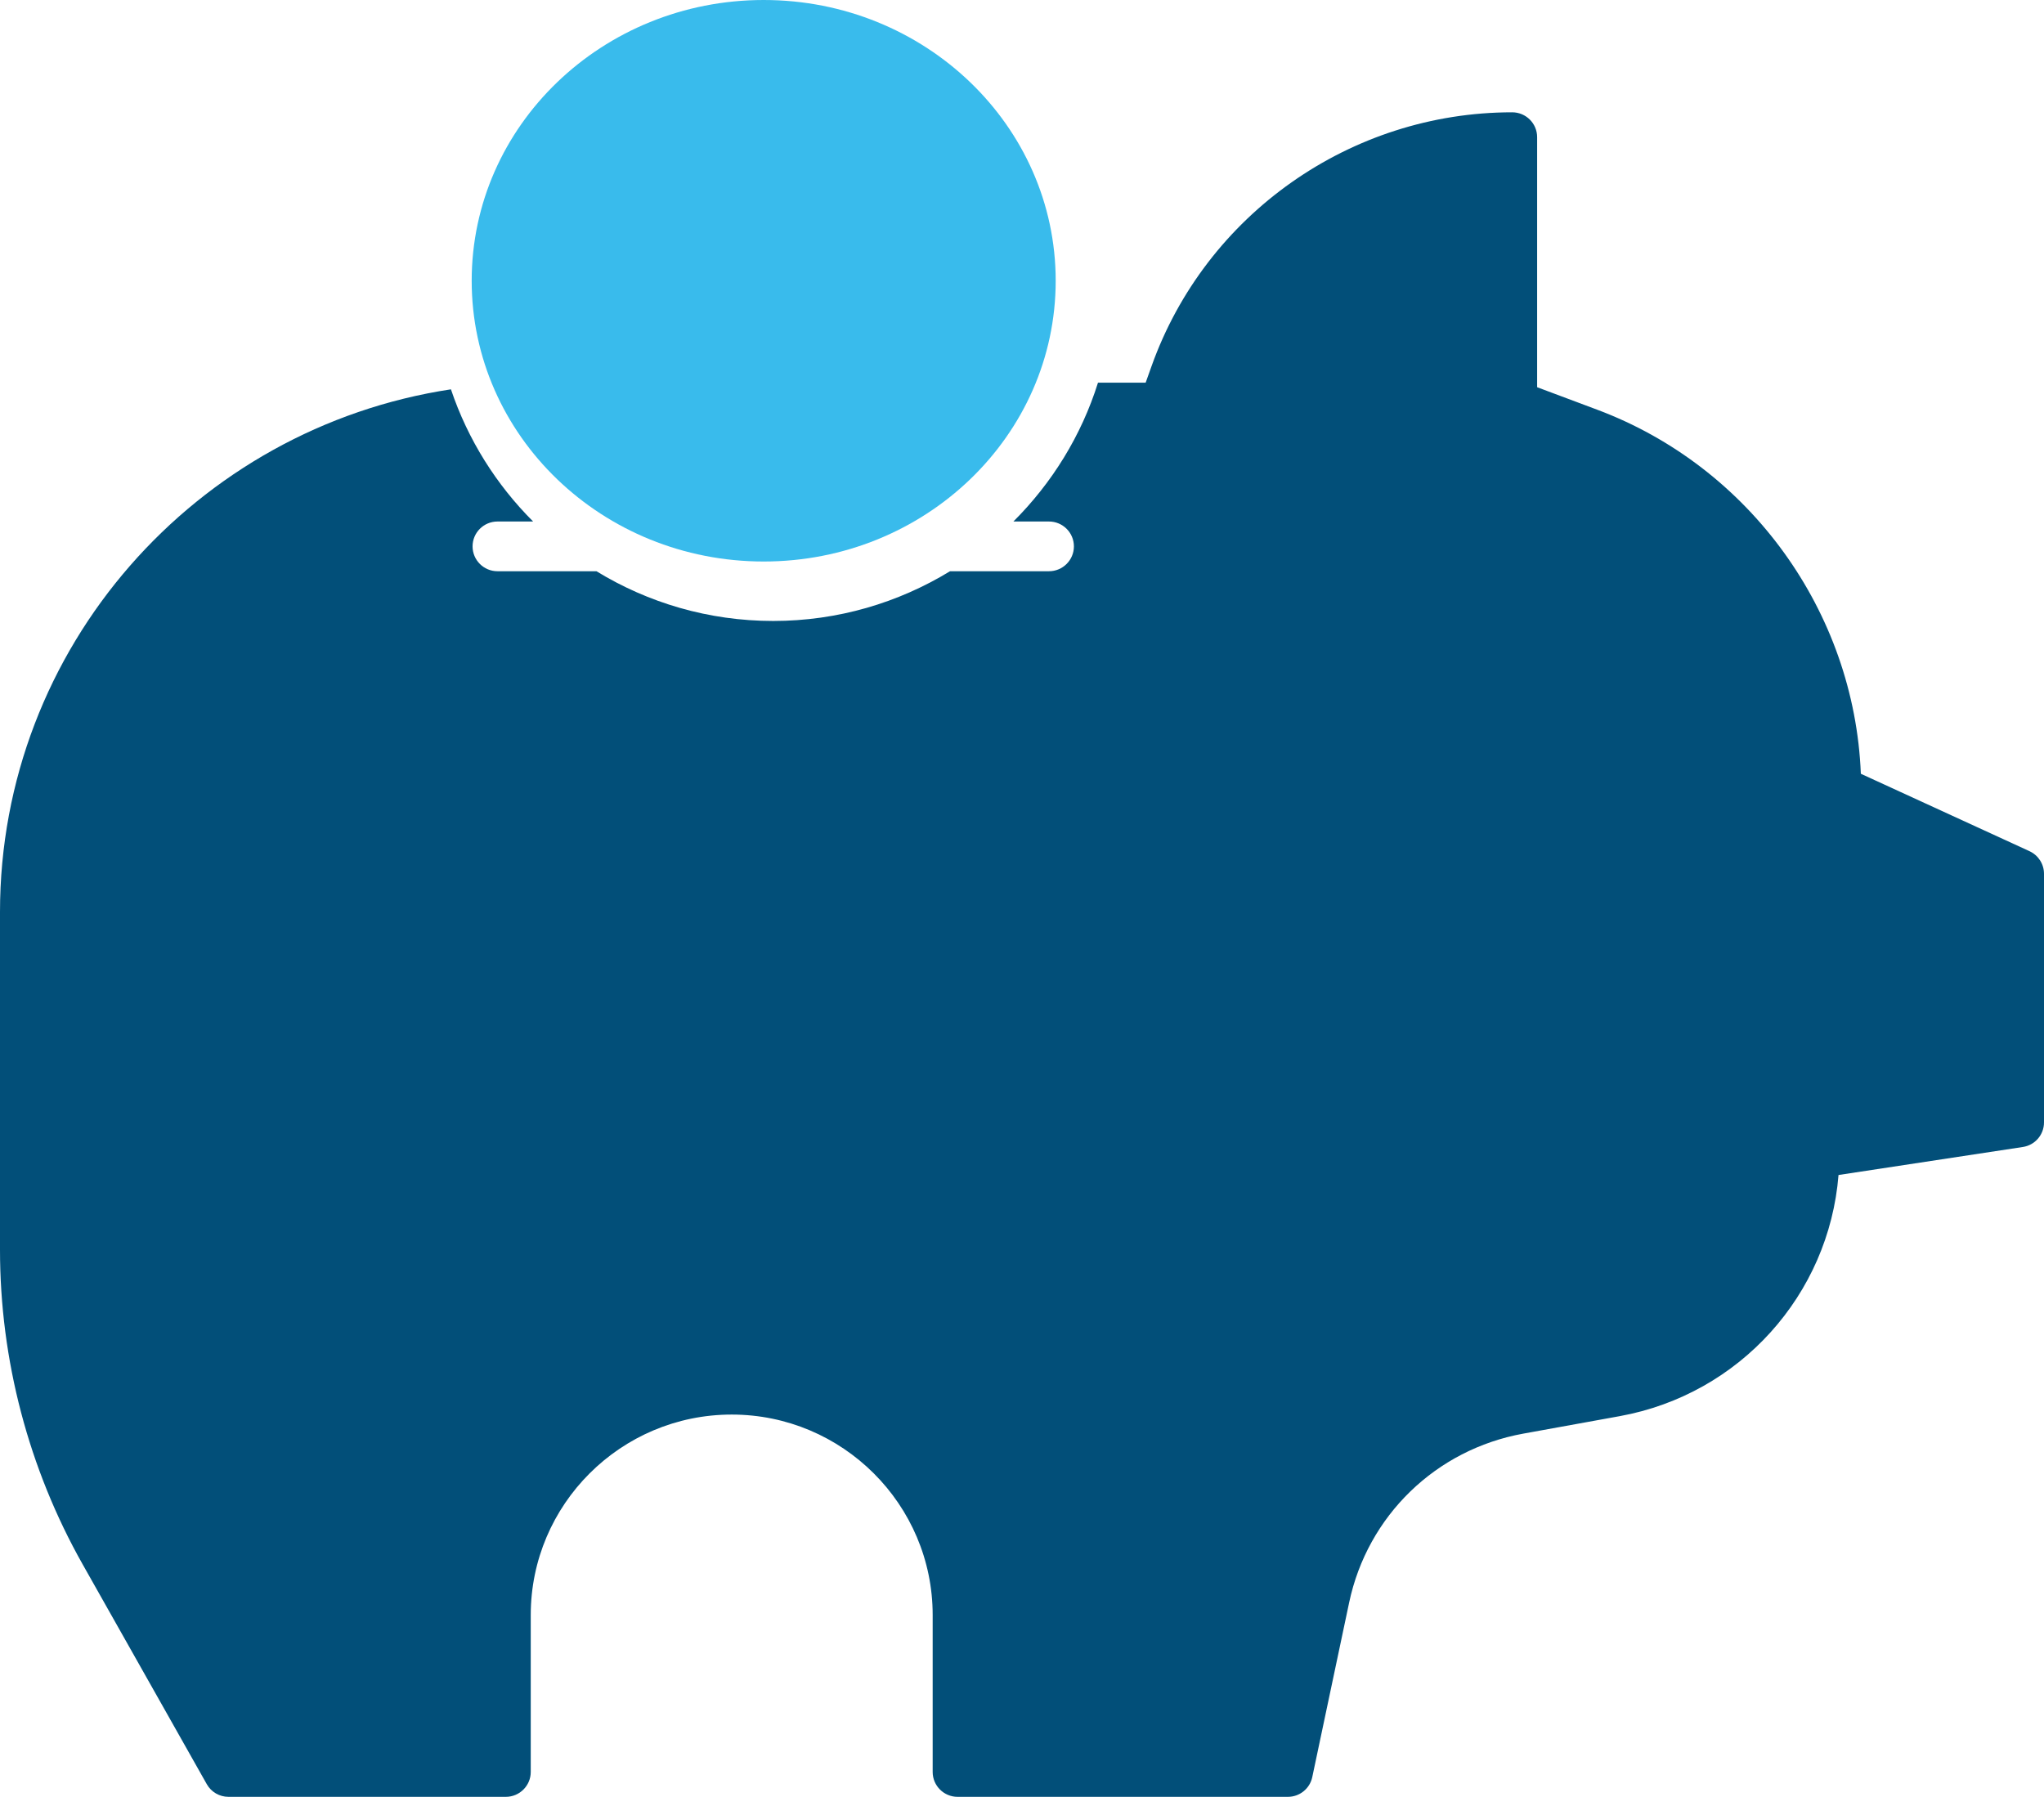 <svg width="91" height="80" viewBox="0 0 91 80" fill="none" xmlns="http://www.w3.org/2000/svg">
<path d="M47 12.5C47 19.404 41.18 25 34 25C26.82 25 21 19.404 21 12.5C21 5.596 26.82 0 34 0C41.18 0 47 5.596 47 12.5Z" fill="#39BBEC"/>
<path d="M90.353 37.896L82.846 34.45C82.556 27.241 77.91 20.785 71.1 18.238L68.434 17.24V6.107C68.434 5.496 67.937 5 67.324 5C60.136 5 53.684 9.539 51.271 16.293L51.005 17.038H48.883C48.142 19.401 46.831 21.511 45.117 23.219H46.701C47.314 23.219 47.811 23.715 47.811 24.326C47.811 24.937 47.314 25.433 46.701 25.433H42.296C40 26.833 37.307 27.647 34.425 27.647C31.541 27.647 28.848 26.835 26.554 25.433H22.148C21.536 25.433 21.039 24.937 21.039 24.326C21.039 23.715 21.536 23.219 22.148 23.219H23.735C22.097 21.583 20.83 19.575 20.076 17.334C8.731 19.052 0 28.819 0 40.608V55.642C0 60.542 1.274 65.388 3.684 69.656L9.206 79.436C9.402 79.785 9.772 80 10.173 80H22.519C23.131 80 23.629 79.504 23.629 78.893V71.905C23.629 66.984 27.642 62.98 32.576 62.98C37.51 62.98 41.523 66.984 41.523 71.905V78.893C41.523 79.504 42.021 80 42.633 80H57.337C57.862 80 58.315 79.634 58.423 79.121L60.065 71.349C60.881 67.487 63.924 64.535 67.817 63.829L72.109 63.051C77.46 62.079 81.425 57.643 81.852 52.314L90.057 51.067C90.6 50.985 91 50.521 91 49.973V38.903C91 38.471 90.748 38.079 90.354 37.897L90.353 37.896Z" fill="#024F79"/>
</svg>
